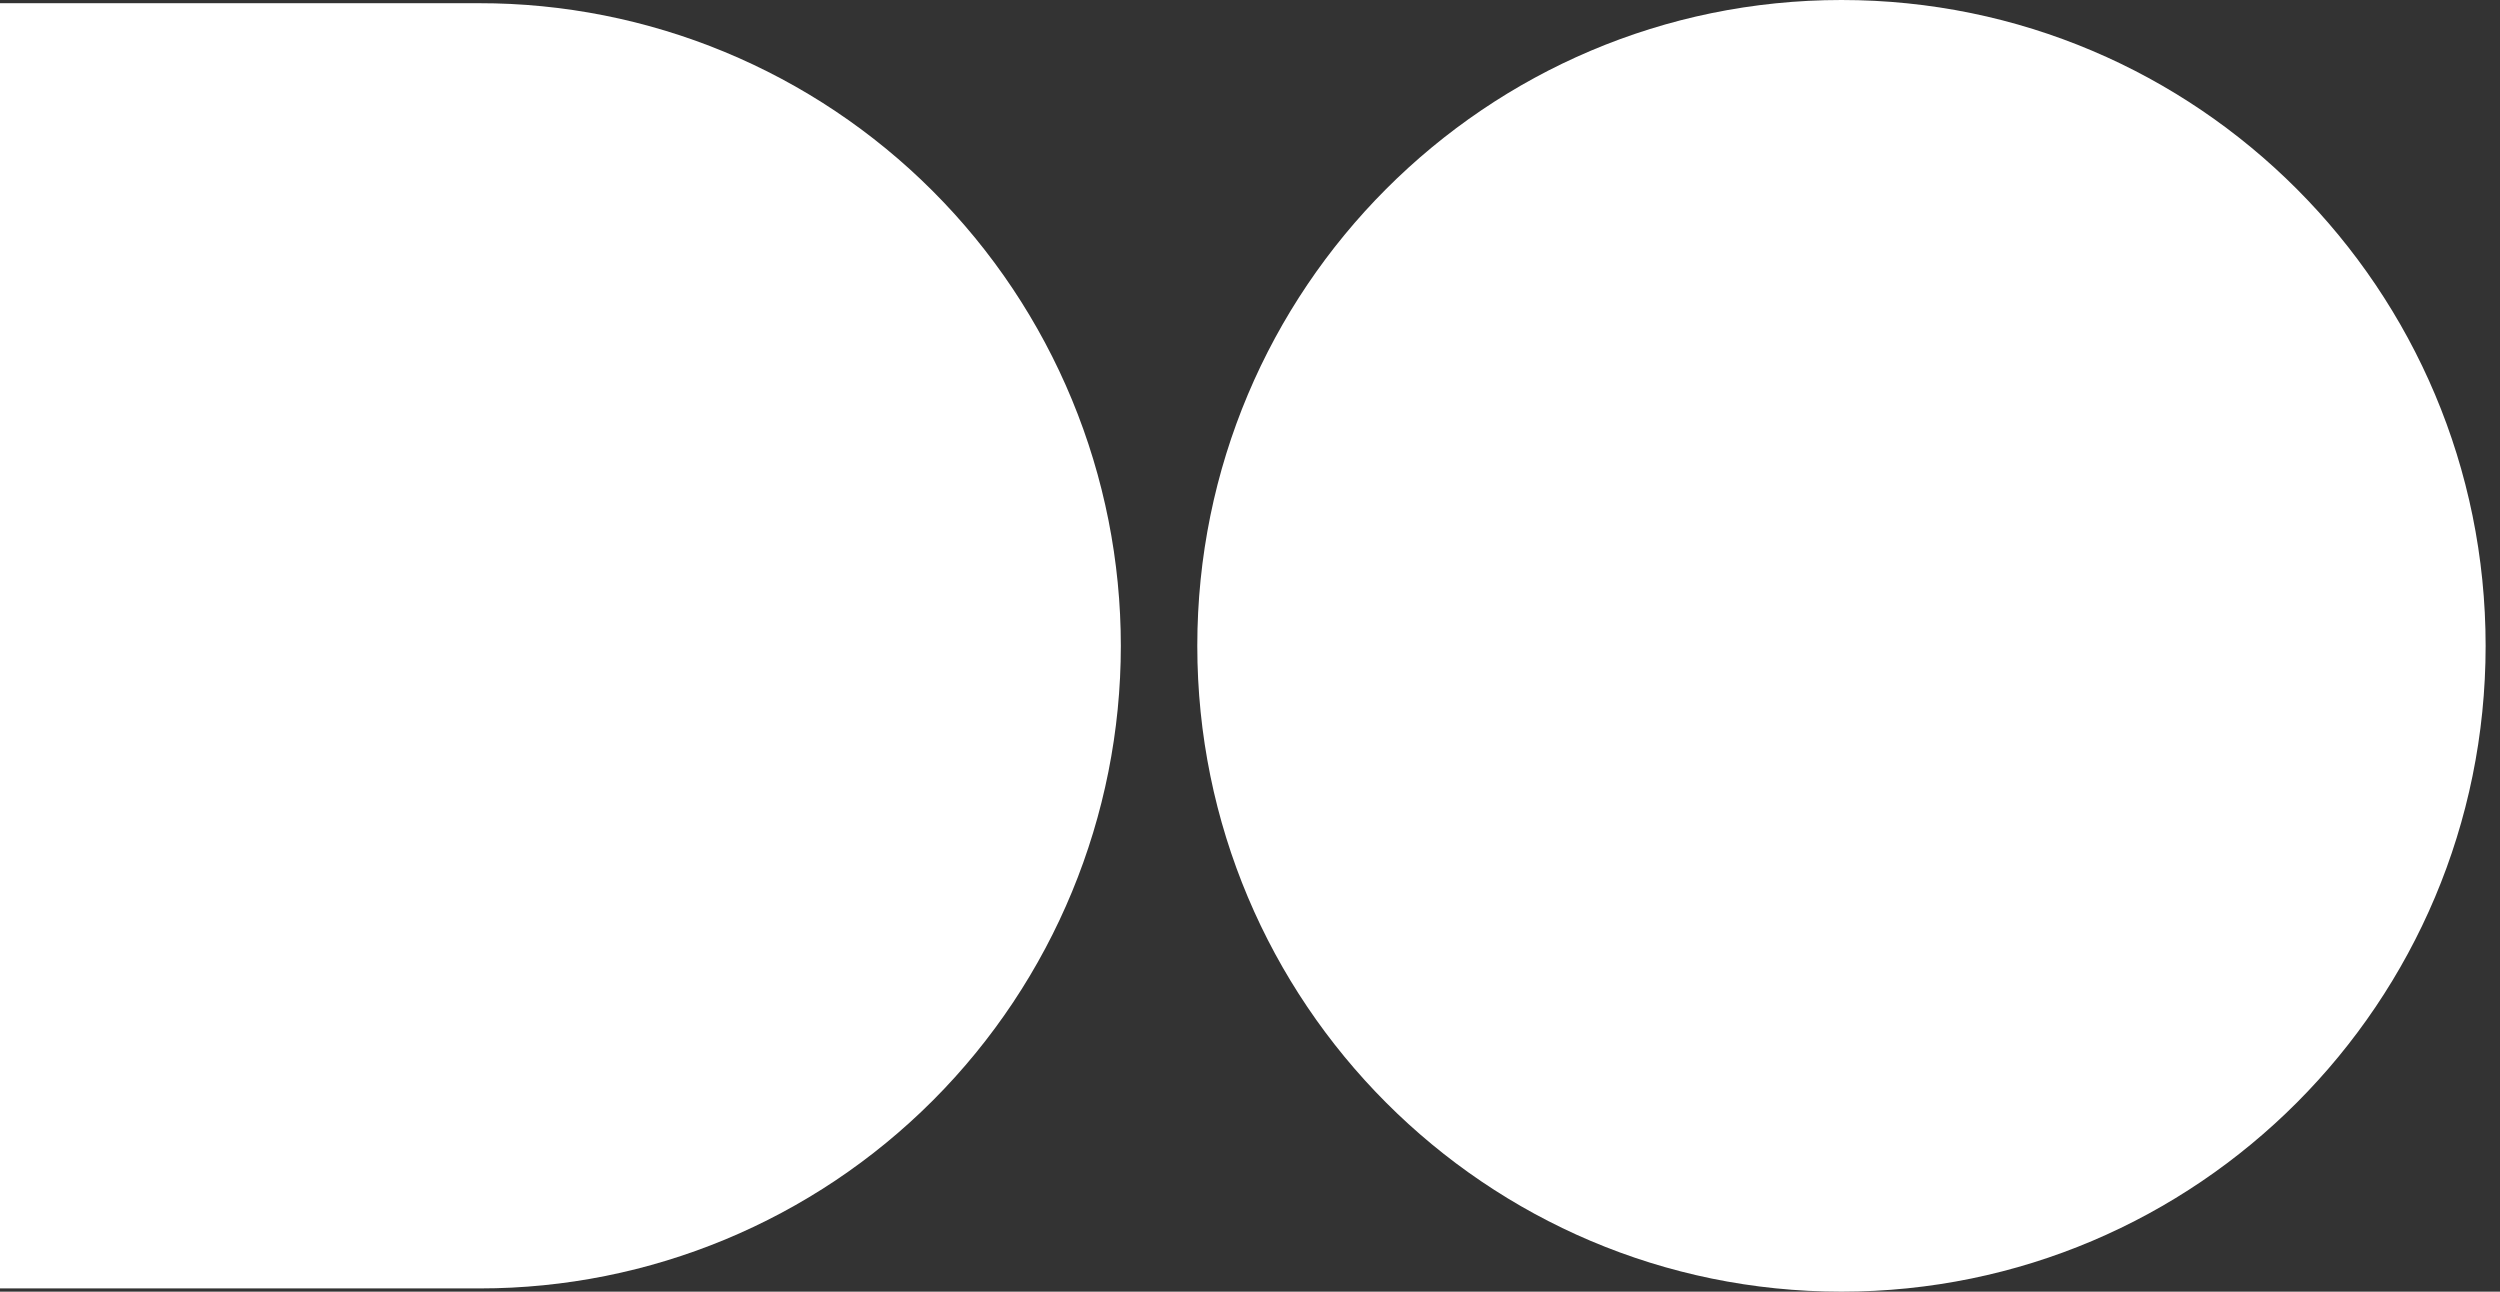 <svg width="60" height="31" viewBox="0 0 60 31" fill="none" xmlns="http://www.w3.org/2000/svg">
<rect x="0" y="0" width="60" height="31" fill="#333333" stroke="none"/>
<path d="M0 0.077H11.498C13.52 0.075 15.522 0.472 17.391 1.246C19.259 2.02 20.957 3.155 22.388 4.588C23.818 6.02 24.953 7.721 25.727 9.593C26.502 11.466 26.9 13.473 26.9 15.5C26.9 19.59 25.279 23.513 22.395 26.405C19.51 29.297 15.597 30.922 11.518 30.922H0V0.077Z" fill="white"/>
<path d="M44.195 31C52.734 31 59.655 24.06 59.655 15.5C59.655 6.94 52.734 0 44.195 0C35.657 0 28.735 6.94 28.735 15.5C28.735 24.06 35.657 31 44.195 31Z" fill="white"/>
</svg>
